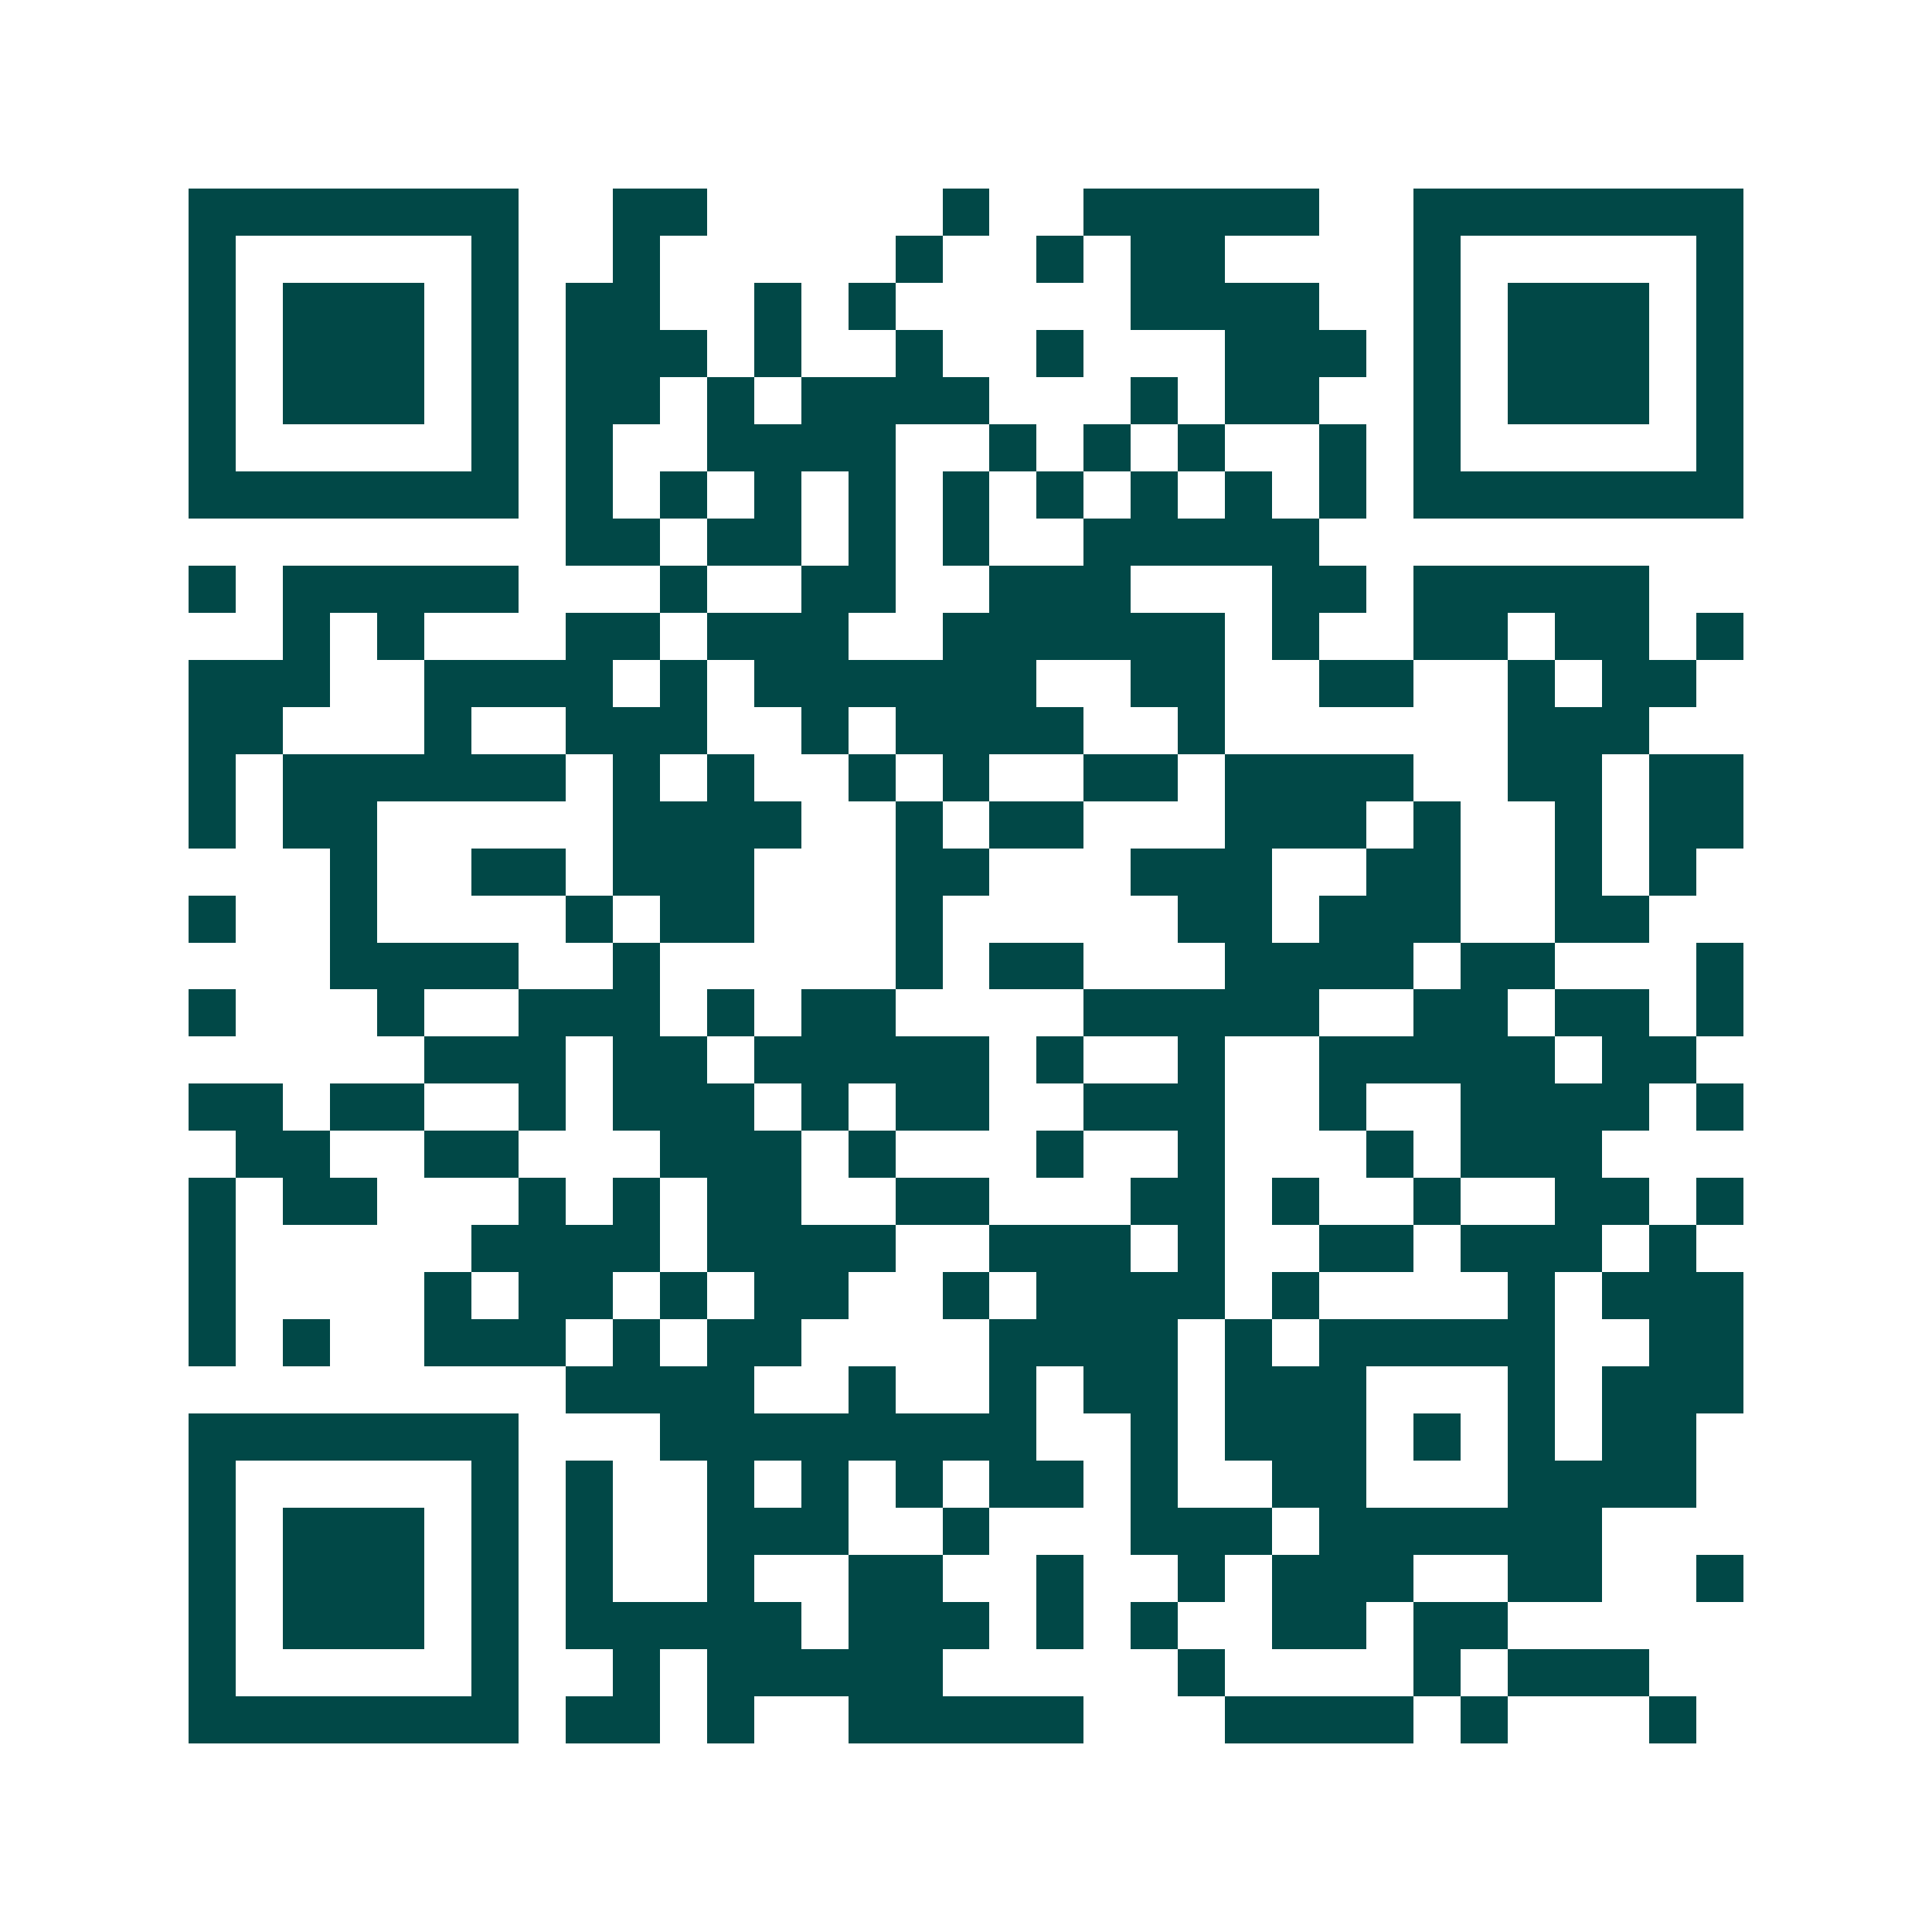 <svg xmlns="http://www.w3.org/2000/svg" width="200" height="200" viewBox="0 0 41 41" shape-rendering="crispEdges"><path fill="#ffffff" d="M0 0h41v41H0z"/><path stroke="#014847" d="M4 4.5h7m2 0h2m5 0h1m2 0h5m2 0h7M4 5.5h1m5 0h1m2 0h1m5 0h1m2 0h1m1 0h2m4 0h1m5 0h1M4 6.5h1m1 0h3m1 0h1m1 0h2m2 0h1m1 0h1m5 0h4m2 0h1m1 0h3m1 0h1M4 7.5h1m1 0h3m1 0h1m1 0h3m1 0h1m2 0h1m2 0h1m3 0h3m1 0h1m1 0h3m1 0h1M4 8.5h1m1 0h3m1 0h1m1 0h2m1 0h1m1 0h4m3 0h1m1 0h2m2 0h1m1 0h3m1 0h1M4 9.5h1m5 0h1m1 0h1m2 0h4m2 0h1m1 0h1m1 0h1m2 0h1m1 0h1m5 0h1M4 10.5h7m1 0h1m1 0h1m1 0h1m1 0h1m1 0h1m1 0h1m1 0h1m1 0h1m1 0h1m1 0h7M12 11.5h2m1 0h2m1 0h1m1 0h1m2 0h5M4 12.5h1m1 0h5m3 0h1m2 0h2m2 0h3m3 0h2m1 0h5M6 13.5h1m1 0h1m3 0h2m1 0h3m2 0h6m1 0h1m2 0h2m1 0h2m1 0h1M4 14.5h3m2 0h4m1 0h1m1 0h6m2 0h2m2 0h2m2 0h1m1 0h2M4 15.5h2m3 0h1m2 0h3m2 0h1m1 0h4m2 0h1m6 0h3M4 16.5h1m1 0h6m1 0h1m1 0h1m2 0h1m1 0h1m2 0h2m1 0h4m2 0h2m1 0h2M4 17.5h1m1 0h2m5 0h4m2 0h1m1 0h2m3 0h3m1 0h1m2 0h1m1 0h2M7 18.5h1m2 0h2m1 0h3m3 0h2m3 0h3m2 0h2m2 0h1m1 0h1M4 19.5h1m2 0h1m4 0h1m1 0h2m3 0h1m5 0h2m1 0h3m2 0h2M7 20.5h4m2 0h1m5 0h1m1 0h2m3 0h4m1 0h2m3 0h1M4 21.5h1m3 0h1m2 0h3m1 0h1m1 0h2m4 0h5m2 0h2m1 0h2m1 0h1M9 22.5h3m1 0h2m1 0h5m1 0h1m2 0h1m2 0h5m1 0h2M4 23.5h2m1 0h2m2 0h1m1 0h3m1 0h1m1 0h2m2 0h3m2 0h1m2 0h4m1 0h1M5 24.5h2m2 0h2m3 0h3m1 0h1m3 0h1m2 0h1m3 0h1m1 0h3M4 25.5h1m1 0h2m3 0h1m1 0h1m1 0h2m2 0h2m3 0h2m1 0h1m2 0h1m2 0h2m1 0h1M4 26.5h1m5 0h4m1 0h4m2 0h3m1 0h1m2 0h2m1 0h3m1 0h1M4 27.5h1m4 0h1m1 0h2m1 0h1m1 0h2m2 0h1m1 0h4m1 0h1m4 0h1m1 0h3M4 28.5h1m1 0h1m2 0h3m1 0h1m1 0h2m4 0h4m1 0h1m1 0h5m2 0h2M12 29.5h4m2 0h1m2 0h1m1 0h2m1 0h3m3 0h1m1 0h3M4 30.5h7m3 0h8m2 0h1m1 0h3m1 0h1m1 0h1m1 0h2M4 31.5h1m5 0h1m1 0h1m2 0h1m1 0h1m1 0h1m1 0h2m1 0h1m2 0h2m3 0h4M4 32.5h1m1 0h3m1 0h1m1 0h1m2 0h3m2 0h1m3 0h3m1 0h6M4 33.5h1m1 0h3m1 0h1m1 0h1m2 0h1m2 0h2m2 0h1m2 0h1m1 0h3m2 0h2m2 0h1M4 34.5h1m1 0h3m1 0h1m1 0h5m1 0h3m1 0h1m1 0h1m2 0h2m1 0h2M4 35.5h1m5 0h1m2 0h1m1 0h5m5 0h1m4 0h1m1 0h3M4 36.5h7m1 0h2m1 0h1m2 0h5m3 0h4m1 0h1m3 0h1"/></svg>
